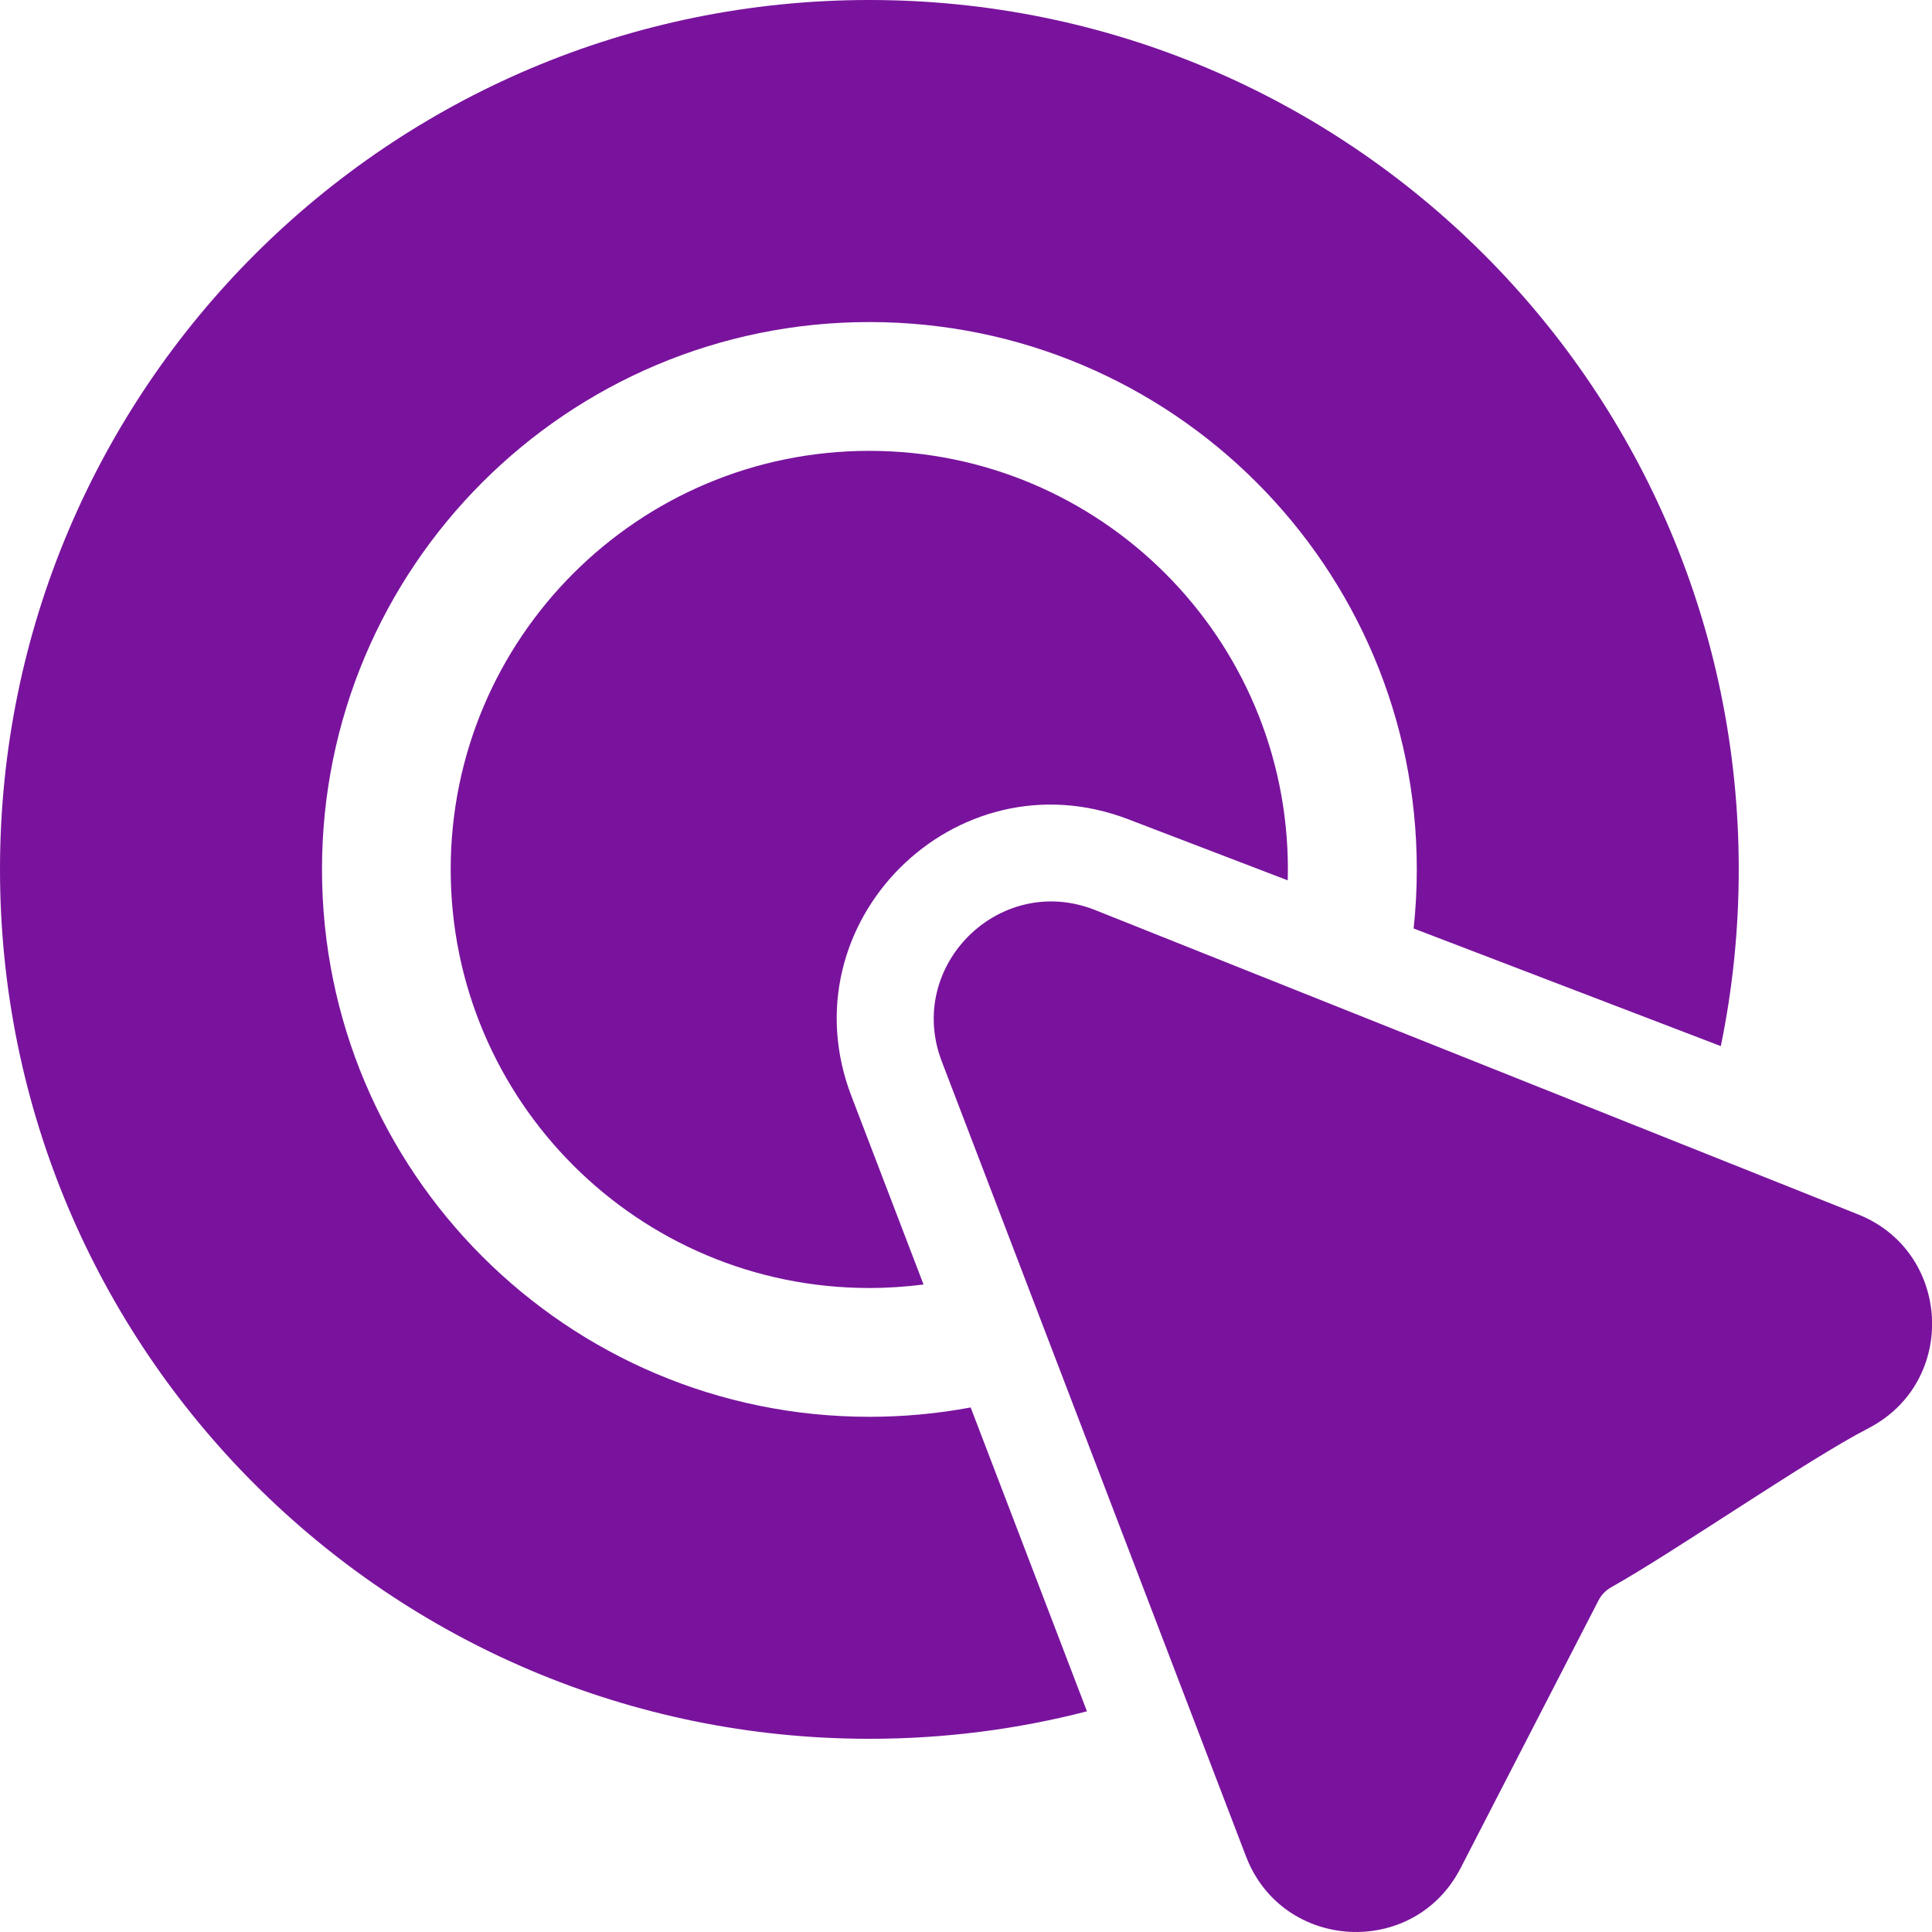 <svg width="36" height="36" viewBox="0 0 36 36" fill="none" xmlns="http://www.w3.org/2000/svg">
<g id="Group">
<path id="Vector" d="M16.2 0C25.147 0 32.399 7.253 32.399 16.2C32.399 17.328 32.284 18.429 32.065 19.493L26.341 17.301C26.38 16.94 26.4 16.572 26.4 16.2C26.4 10.566 21.834 6.001 16.2 6.001C10.566 6.001 6 10.567 6 16.2C6 21.834 10.566 26.4 16.2 26.4C16.845 26.4 17.475 26.34 18.087 26.226L20.254 31.888C18.959 32.223 17.599 32.4 16.2 32.4C7.252 32.4 0 25.147 0 16.2C0 7.252 7.252 0 16.2 0L16.2 0Z" fill="#79139D"/>
<path id="Vector_2" d="M23.998 16.2C23.998 16.269 23.997 16.337 23.995 16.404L21.021 15.265C17.796 14.031 14.629 17.197 15.864 20.422L17.209 23.935C16.878 23.977 16.54 24 16.198 24C11.89 24 8.398 20.508 8.398 16.2C8.398 11.893 11.89 8.401 16.198 8.401C20.506 8.401 23.998 11.893 23.998 16.2L23.998 16.2Z" fill="#79139D"/>
<path id="Vector_3" d="M20.38 16.947C18.609 16.269 16.87 18.008 17.549 19.779L23.217 34.59C23.895 36.361 26.347 36.496 27.216 34.81L29.785 29.823C29.839 29.716 29.922 29.633 30.021 29.577C31.215 28.908 33.682 27.197 34.812 26.615C36.498 25.746 36.363 23.294 34.591 22.616L20.38 16.947Z" fill="#79139D"/>
</g>
</svg>
